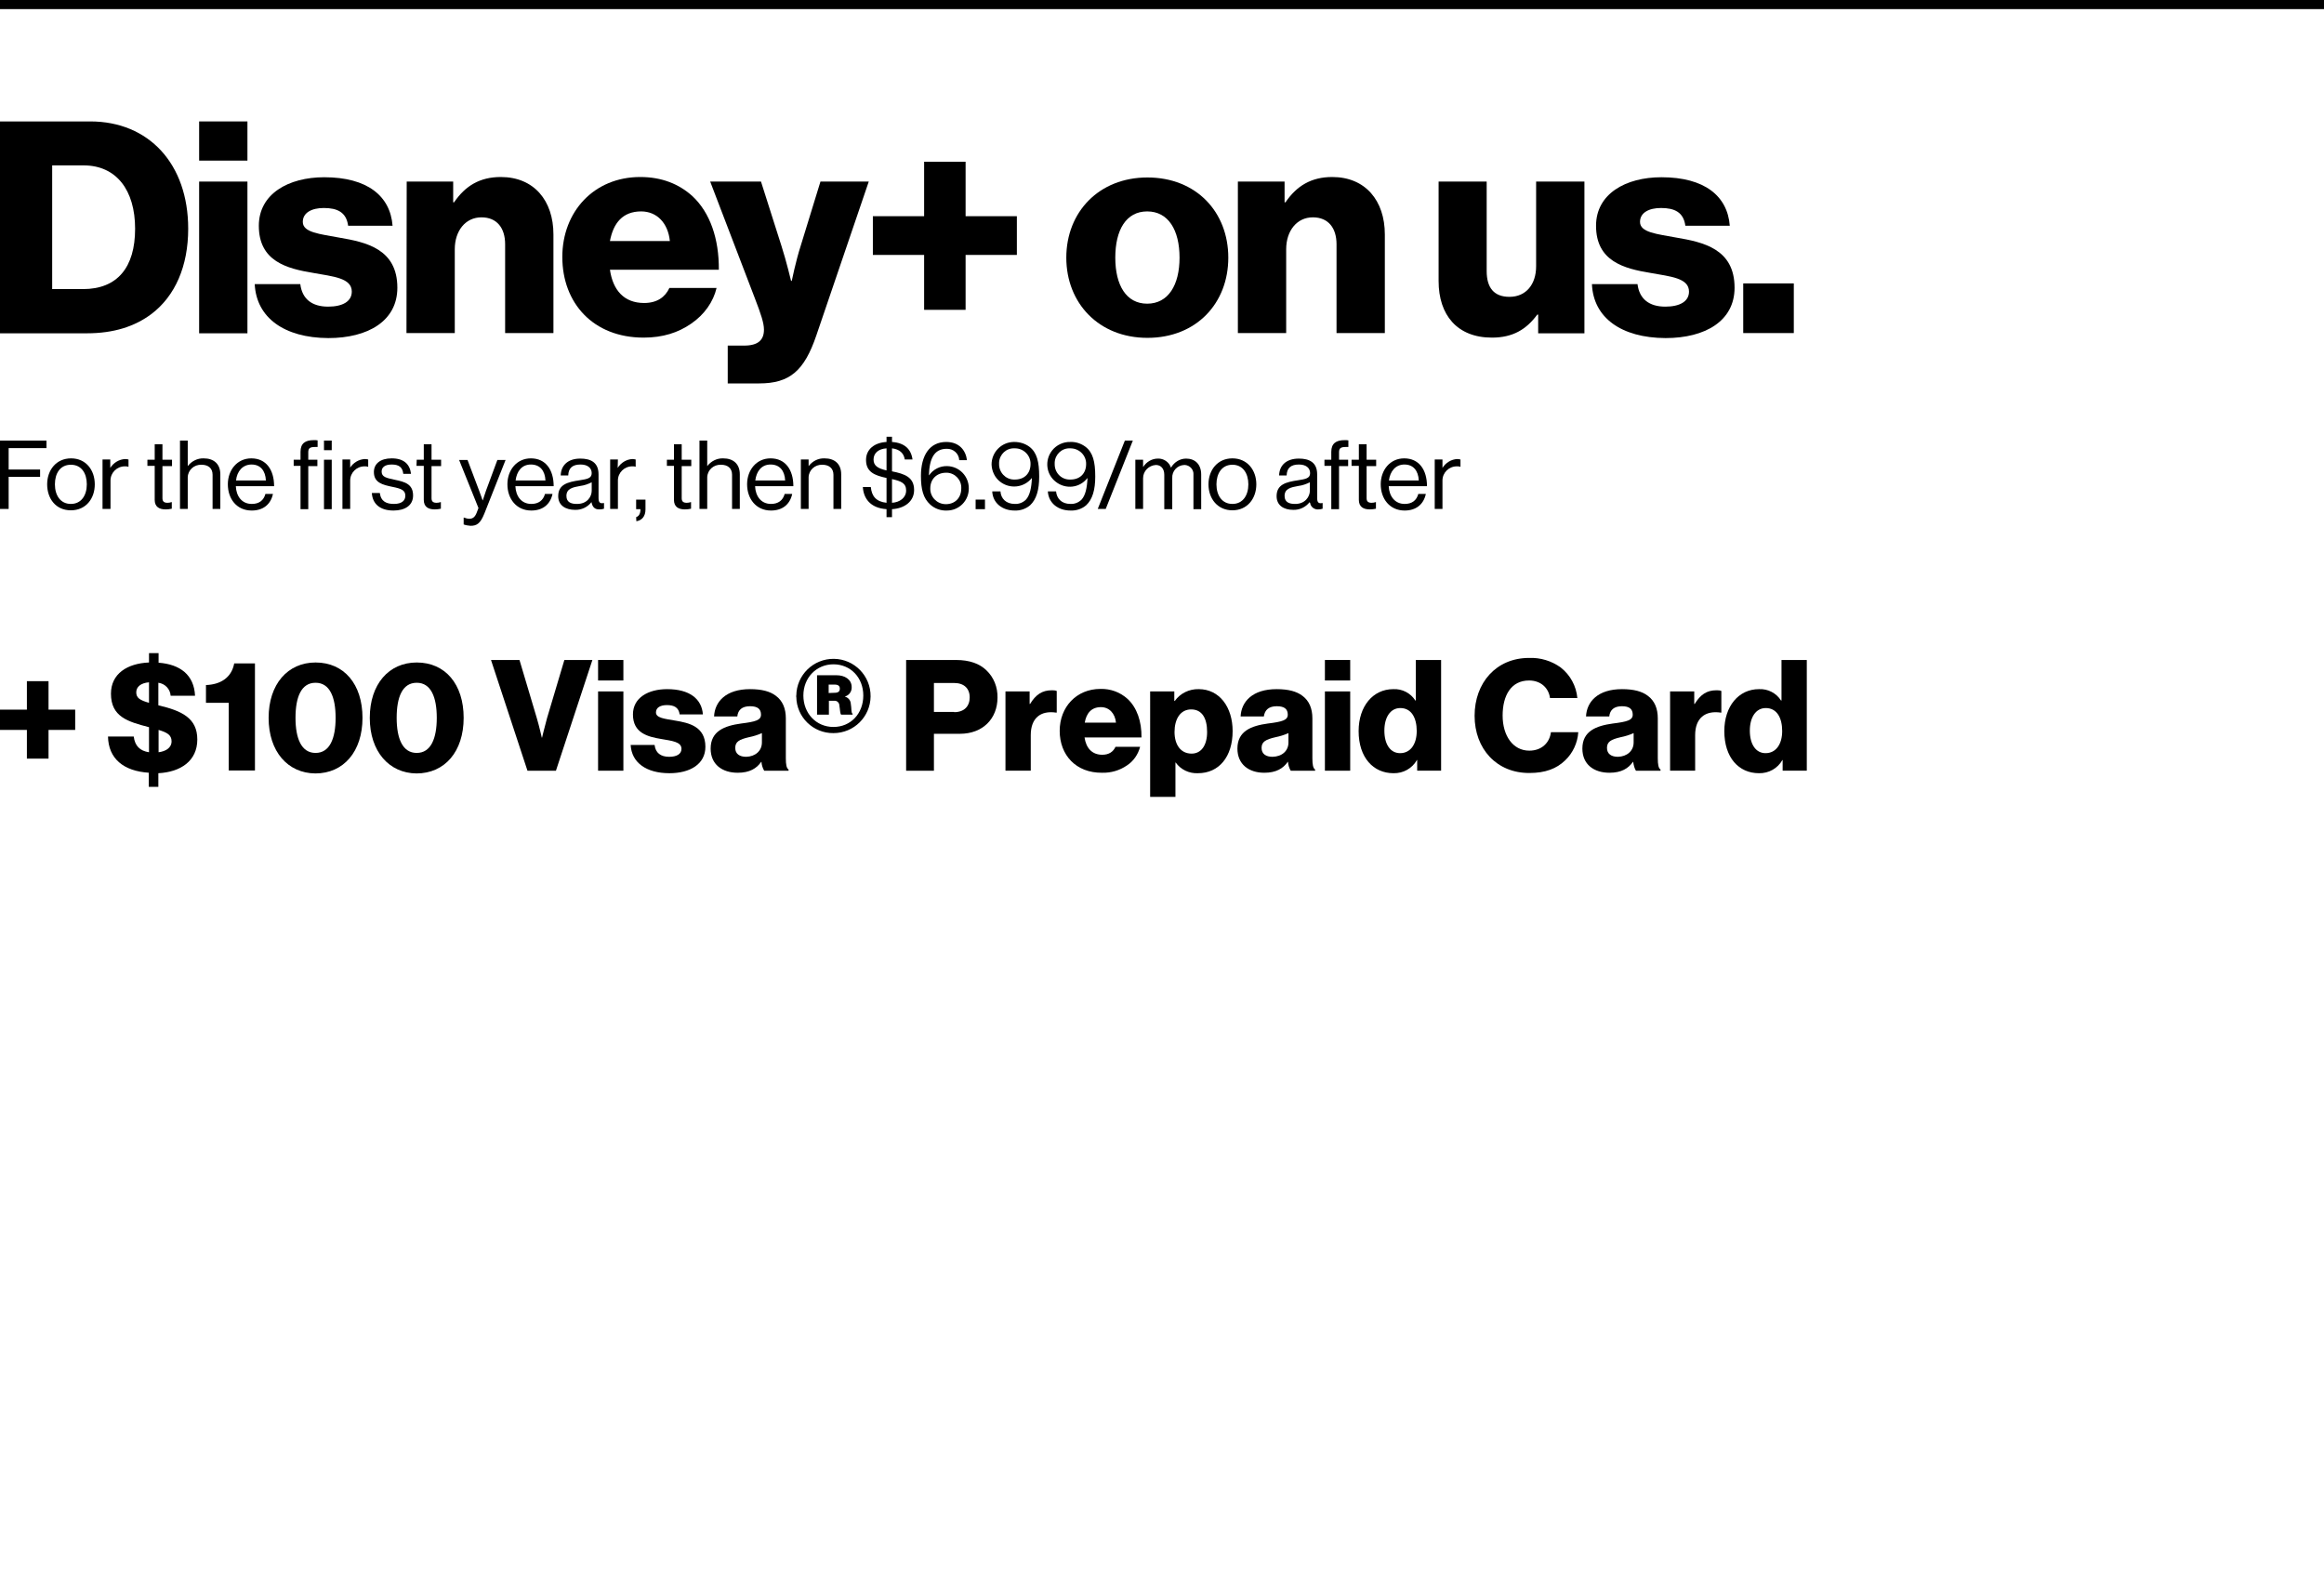 <svg enable-background="new 0 0 1020 700" viewBox="0 0 1020 700" xmlns="http://www.w3.org/2000/svg"><path d="m11.8 320.4h-11.8v-8.9h11.8v-12.5h9.5v12.5h11.7v8.9h-11.7v12.6h-9.5z"/><path d="m65.4 339.2c-11.2-.7-17.8-6.2-18-15.9h11.3c.5 4.1 2.7 6.3 6.7 6.9v-11c-9.2-2.4-16.7-4.5-16.7-14.7 0-8.8 7.2-13.3 16.7-13.7v-4.1h4.2v4.2c9.5.7 15.6 5.4 16 14.5h-10.7c-.2-2.9-2.4-5.3-5.4-5.7v9.9c10.3 2.4 17.1 5.6 17.1 15s-7.3 14.3-17.1 14.8v6h-4.2v-6.2zm0-39.7c-3.6.3-5.6 2-5.6 4.4 0 2.5 1.7 3.5 5.6 4.6zm9.9 25.9c0-2.8-2-3.9-5.7-5v9.8c3.1-.4 5.7-1.9 5.7-4.8z"/><path d="m100.4 308.5h-10v-7.8c6.2-.2 11.2-3.1 12.4-9.5h9.1v47h-11.5z"/><path d="m117.9 315.1c0-14.8 8.4-24.3 20.6-24.3 12.5 0 20.6 9.5 20.6 24.3s-8.3 24.4-20.7 24.4c-12.1-.1-20.5-9.6-20.5-24.4zm29.4 0c0-9-2.5-15.4-8.8-15.4s-8.8 6.3-8.8 15.4 2.6 15.4 8.8 15.4 8.8-6.3 8.8-15.4z"/><path d="m162.3 315.1c0-14.8 8.4-24.3 20.6-24.3 12.5 0 20.6 9.5 20.6 24.3s-8.3 24.4-20.7 24.4c-12-.1-20.5-9.6-20.5-24.4zm29.4 0c0-9-2.5-15.4-8.8-15.4s-8.8 6.3-8.8 15.4 2.6 15.4 8.8 15.4 8.8-6.3 8.8-15.4z"/><path d="m215.5 289.7h12.5l7.6 25.5c1.1 3.7 2.2 8.6 2.2 8.6h.1s1.2-5 2.2-8.6l7.6-25.5h12.3l-16 48.6h-12.5z"/><path d="m262.5 289.7h11.1v9h-11.1zm0 13.8h11.1v34.8h-11.1z"/><path d="m276.8 327h10.5c.4 3.5 2.7 5.2 6.4 5.2 3.3 0 5.4-1.2 5.4-3.5 0-3.1-4.2-3.5-8.8-4.3-6-1-12.5-2.6-12.5-10.8 0-7.4 6.8-11.1 15-11.1 9.9 0 15.2 4.3 15.7 11.1h-10.2c-.4-3.1-2.5-4.1-5.6-4.1-2.7 0-4.8 1-4.8 3.2 0 2.5 3.9 2.8 8.4 3.6 6.1 1 13.3 2.6 13.3 11.5 0 7.6-6.7 11.6-15.8 11.6-10.2 0-16.6-4.7-17-12.4z"/><path d="m311.9 328.6c0-7.7 6.1-10 13.3-11 6.5-.8 8.8-1.5 8.8-3.9s-1.4-3.7-4.8-3.7c-3.5 0-5.3 1.6-5.6 4.5h-10.2c.3-6.5 5.2-12 15.8-12 5.2 0 8.8 1 11.3 2.9 3 2.2 4.4 5.6 4.4 9.9v17.5c0 2.8.3 4.4 1.2 5v.5h-10.7c-.7-1.2-1.1-2.5-1.2-3.9h-.1c-2 2.9-5.1 4.8-10.3 4.8-6.9 0-11.9-3.7-11.9-10.6zm22.5-2.7v-4.1c-1.8.8-3.7 1.4-5.7 1.8-4.3 1-6 2-6 4.7s2 3.9 4.8 3.9c4-.1 6.9-2.6 6.9-6.3z"/><path d="m349.5 305.3c.1-9 7.5-16.2 16.5-16.1s16.2 7.5 16.1 16.5c-.1 8.9-7.3 16.1-16.3 16.1-8.9.1-16.2-7-16.3-15.9-.1-.2-.1-.4 0-.6zm29.4 0c0-7.9-5.6-13.7-13.1-13.7s-13.2 5.9-13.2 13.7 5.6 13.8 13.2 13.8 13.1-5.9 13.1-13.8zm-20.3-8.9h8.6c3.5 0 6.6 1.8 6.6 5.2.1 1.9-1.1 3.6-2.9 4.1v.1c1.4.4 2.4 1.6 2.5 3 .4 2.1.1 4.2.8 4.5v.4h-5c-.5-.3-.5-2.4-.8-4 0-1.2-1-2.2-2.2-2.1-.1 0-.2 0-.3 0h-2.1v6.1h-5.2zm7.7 7.7c1.6 0 2.3-.6 2.3-1.8s-.7-1.8-2.3-1.8h-2.6v3.7z"/><path d="m397.7 289.7h21.9c5.9 0 10.3 1.6 13.3 4.5 3.3 3.1 5 7.5 4.9 12 0 9.3-6.5 15.9-16.5 15.9h-11.4v16.2h-12.2zm21.1 22.9c4.4 0 6.8-2.6 6.8-6.5s-2.5-6.3-6.8-6.3h-8.9v12.7h8.9z"/><path d="m441.3 303.5h10.6v5.5h.2c2.5-4.1 5.3-6 9.5-6 .7 0 1.5 0 2.2.3v9.5h-.3c-6.8-1-11.1 2.4-11.1 9.9v15.6h-11.1z"/><path d="m465.1 320.8c0-10.4 7.3-18.4 17.9-18.4 4.4-.1 8.6 1.4 11.9 4.4 4.1 3.8 6.2 9.9 6.1 16.9h-25c.7 4.7 3.3 7.6 7.8 7.6 2.9 0 4.8-1.3 5.8-3.5h10.8c-.9 3.4-2.9 6.3-5.8 8.2-3.2 2.2-7 3.3-10.9 3.2-11.5.1-18.6-7.8-18.6-18.4zm24.7-3.6c-.4-4.1-3-6.8-6.6-6.8-4.2 0-6.4 2.7-7.1 6.8z"/><path d="m504.8 303.5h10.6v4.2h.2c2.4-3.4 6.4-5.3 10.5-5.2 9.2 0 14.9 8 14.9 18.4 0 11.3-6 18.5-15.2 18.5-3.9.2-7.6-1.6-9.8-4.7h-.1v15.1h-11.1zm25 17.8c0-6-2.2-9.9-7-9.9s-7.3 4.3-7.3 9.9 2.7 9.5 7.5 9.5c4.2 0 6.8-3.6 6.8-9.5z"/><path d="m543.1 328.6c0-7.7 6.1-10 13.3-11 6.5-.8 8.8-1.5 8.8-3.9s-1.4-3.7-4.8-3.7c-3.5 0-5.3 1.6-5.7 4.5h-10.2c.3-6.5 5.2-12 15.8-12 5.2 0 8.8 1 11.3 2.9 3 2.2 4.4 5.6 4.4 9.9v17.5c0 2.8.3 4.4 1.2 5v.5h-10.7c-.7-1.2-1.1-2.5-1.2-3.9h-.1c-2 2.9-5.1 4.8-10.3 4.8-6.8 0-11.8-3.7-11.8-10.6zm22.4-2.7v-4.1c-1.8.8-3.7 1.4-5.7 1.8-4.3 1-6.1 2-6.1 4.7s2 3.9 4.8 3.9c4.2-.1 7-2.6 7-6.3z"/><path d="m581.5 289.7h11.1v9h-11.1zm0 13.8h11.1v34.8h-11.1z"/><path d="m596.3 320.9c0-10.9 6.3-18.4 15.2-18.4 3.9-.2 7.6 1.7 9.7 5h.2v-17.8h11.1v48.6h-10.5v-4.7h-.1c-2.1 3.7-6 5.9-10.3 5.8-8.9 0-15.3-6.9-15.3-18.5zm25.5 0c0-5.9-2.4-10.1-7.2-10.1-4.4 0-7 4.1-7 9.9 0 6 2.6 9.9 6.9 9.9 4.6 0 7.3-4 7.3-9.7z"/><path d="m647.2 314.2c0-14.5 9.5-25.4 23.9-25.4 5-.2 9.9 1.3 13.9 4.2 4.2 3.3 6.8 8.1 7.3 13.4h-12c-.6-4.4-4-7.7-9.2-7.7-7.9 0-11.6 6.6-11.6 15.4s4.5 15.4 11.7 15.4c5.4 0 8.9-3.4 9.5-8.1h12c-.3 4.7-2.4 9.2-5.8 12.4-3.7 3.6-8.7 5.5-15.6 5.5-14.4.1-24.1-10.6-24.1-25.1z"/><path d="m694.5 328.6c0-7.7 6.1-10 13.3-11 6.5-.8 8.8-1.5 8.8-3.9s-1.4-3.7-4.7-3.7c-3.5 0-5.3 1.6-5.6 4.5h-10.2c.3-6.5 5.2-12 15.8-12 5.2 0 8.8 1 11.3 2.9 3 2.2 4.4 5.6 4.4 9.9v17.5c0 2.8.3 4.4 1.2 5v.5h-10.8c-.7-1.2-1-2.5-1.2-3.9h-.1c-2 2.9-5.1 4.8-10.3 4.8-6.9 0-11.9-3.7-11.9-10.6zm22.5-2.7v-4.1c-1.8.8-3.7 1.4-5.7 1.8-4.3 1-6 2-6 4.7s2 3.9 4.8 3.9c4-.1 6.9-2.6 6.9-6.3z"/><path d="m733 303.5h10.6v5.5h.2c2.5-4.1 5.3-6 9.5-6 .7 0 1.5 0 2.2.3v9.5h-.3c-6.8-1-11.2 2.4-11.2 9.9v15.6h-11z"/><path d="m756.8 320.9c0-10.9 6.3-18.4 15.2-18.4 3.9-.2 7.6 1.7 9.7 5h.2v-17.8h11.1v48.6h-10.6v-4.7h-.1c-2.1 3.7-6 5.9-10.3 5.8-8.9 0-15.2-6.9-15.2-18.5zm25.4 0c0-5.9-2.4-10.1-7.2-10.1-4.4 0-7 4.1-7 9.9 0 6 2.6 9.9 6.9 9.9 4.6 0 7.3-4 7.3-9.7z"/><path d="m0 193.4h20.4v3.3h-16.6v9.4h13.8v3.2h-13.8v14.1h-3.8z"/><path d="m20.7 212.6c0-6.3 4-11.4 10.5-11.4s10.4 5.1 10.4 11.4-3.9 11.4-10.5 11.4-10.4-5.1-10.4-11.4zm17.4 0c0-4.8-2.3-8.6-7-8.6s-7 3.8-7 8.6 2.4 8.6 7 8.6 7-3.8 7-8.6z"/><path d="m48.4 205.4c1.4-2.3 3.9-3.8 6.6-3.9.5 0 .9.1 1.4.2v3.2h-.1c-.5-.2-1-.2-1.5-.2-3.5 0-6.3 2.8-6.3 6.2v.4 12.1h-3.5v-21.7h3.4z"/><path d="m64.7 201.8h3.2v-6.8h3.4v6.8h4.2v2.8h-4.2v14.1c0 1.5.8 2 2.2 2 .6 0 1.2-.1 1.8-.3h.1v2.9c-.9.2-1.8.3-2.7.3-2.8 0-4.8-1.1-4.8-4.2v-14.9h-3.2z"/><path d="m82.4 204.6c1.7-2.2 4.3-3.5 7-3.4 4.5 0 7.3 2.5 7.3 7v15.2h-3.4v-15c0-2.8-1.8-4.4-4.9-4.4-3.2-.1-5.9 2.3-6 5.5v.5 13.4h-3.4v-30h3.4z"/><path d="m100 212.6c0-6.3 4.1-11.4 10.3-11.4 6.5 0 10 5 10 12.2h-16.8c.2 4.4 2.6 7.8 7 7.8 3.2 0 5.2-1.5 6-4.4h3.3c-1 4.7-4.4 7.3-9.3 7.3-6.7 0-10.5-5.2-10.5-11.5zm3.6-1.7h13.1c-.2-4.3-2.4-7-6.3-7s-6.4 3-6.8 7z"/><path d="m128.9 201.8h3v-3.5c0-3.7 2.1-5.1 5.8-5.1.7 0 1.3 0 1.7.1v2.9c-.6 0-.8 0-1.1 0-2.2 0-3 .5-3 2.3v3.3h4v2.8h-4v18.9h-3.4v-19h-3zm13.3-8.4h3.4v4.2h-3.4zm0 8.4h3.4v21.7h-3.4z"/><path d="m153.6 205.4c1.4-2.3 3.9-3.8 6.6-3.9.5 0 .9.1 1.4.2v3.2h-.1c-.5-.2-1-.2-1.5-.2-3.5 0-6.3 2.8-6.3 6.2v.4 12.1h-3.4v-21.7h3.4v3.7z"/><path d="m163.2 216.4h3.5c.5 3.8 3 4.8 6.2 4.8 3.6 0 5-1.6 5-3.6 0-2.4-1.7-3.1-5.7-3.9-4.3-.9-8.1-1.8-8.1-6.5 0-3.6 2.8-6 7.8-6 5.4 0 8 2.6 8.5 6.8h-3.4c-.3-2.9-1.9-4.1-5.1-4.1s-4.4 1.4-4.4 3.1c0 2.4 2.1 2.8 5.8 3.6 4.4.9 8 1.9 8 6.9 0 4.4-3.6 6.6-8.6 6.6-5.8 0-9.2-2.8-9.5-7.7z"/><path d="m182.9 201.8h3.1v-6.8h3.4v6.8h4.2v2.8h-4.2v14.1c0 1.5.8 2 2.2 2 .6 0 1.2-.1 1.8-.3h.1v2.9c-.9.2-1.8.3-2.7.3-2.8 0-4.8-1.1-4.8-4.2v-14.9h-3.2z"/><path d="m203.5 230.2v-3h.2c.7.3 1.5.5 2.3.5 1.4 0 2.4-.6 3.2-2.6l.8-2.1-8.5-21.1h3.7l5.1 13.5c.7 1.8 1.5 4.2 1.5 4.2h.1s.8-2.4 1.4-4.2l5-13.5h3.6l-9.3 23.5c-1.8 4.5-3.4 5.4-6.1 5.4-.9-.1-2-.2-3-.6z"/><path d="m222.7 212.6c0-6.3 4.1-11.4 10.3-11.4 6.5 0 10 5 10 12.2h-16.8c.2 4.4 2.6 7.8 7 7.8 3.1 0 5.2-1.5 6-4.4h3.3c-1 4.7-4.4 7.3-9.3 7.3-6.6 0-10.5-5.2-10.5-11.5zm3.6-1.7h13.1c-.2-4.3-2.4-7-6.4-7s-6.2 3-6.7 7z"/><path d="m259.6 220.4c-1.7 2.2-4.4 3.5-7.2 3.4-4.1 0-7.4-1.9-7.4-6 0-5.1 4-6.2 9.5-7 3.1-.5 5.2-.8 5.2-3.1s-1.8-3.8-4.9-3.8c-3.5 0-5.3 1.5-5.4 4.8h-3.3c.1-4.2 2.9-7.4 8.6-7.4 4.6 0 8 1.7 8 6.9v10.3c0 1.8.4 2.7 2.3 2.3h.1v2.5c-.6.2-1.2.3-1.9.3-2 .1-3.2-.9-3.6-3.2zm.1-5v-3.7c-1.6.8-3.3 1.4-5 1.6-3.4.6-6.1 1.2-6.1 4.4 0 2.9 2.3 3.5 4.5 3.5 4.6.1 6.6-3.2 6.6-5.8z"/><path d="m271.1 205.4c1.4-2.3 3.9-3.8 6.5-3.9.5 0 .9.1 1.4.2v3.2c-.5-.2-1-.2-1.5-.2-3.5 0-6.3 2.8-6.3 6.2v.4 12.1h-3.4v-21.7h3.4z"/><path d="m279.2 227c.9-.3 1.9-1.1 1.9-3.5h-1.9v-4.2h4.1v4.3c0 3.1-1.6 4.8-4 5.2z"/><path d="m292.7 201.8h3.1v-6.8h3.4v6.8h4.2v2.8h-4.2v14.1c0 1.5.8 2 2.2 2 .6 0 1.2-.1 1.8-.3h.1v2.9c-.9.2-1.8.3-2.7.3-2.8 0-4.8-1.1-4.8-4.2v-14.9h-3.1z"/><path d="m310.4 204.6c1.7-2.2 4.3-3.5 7-3.4 4.5 0 7.3 2.5 7.3 7v15.2h-3.4v-15c0-2.8-1.8-4.4-4.9-4.4-3.2-.1-5.9 2.3-6 5.5v.5 13.4h-3.4v-30h3.4z"/><path d="m327.9 212.6c0-6.3 4.1-11.4 10.3-11.4 6.5 0 10 5 10 12.2h-16.8c.2 4.4 2.6 7.8 7 7.8 3.1 0 5.2-1.5 6-4.4h3.3c-1 4.7-4.4 7.3-9.3 7.3-6.6 0-10.5-5.2-10.5-11.5zm3.6-1.7h13.1c-.2-4.3-2.4-7-6.4-7s-6.2 3-6.7 7z"/><path d="m354.9 204.6c1.7-2.2 4.2-3.5 7-3.4 4.5 0 7.3 2.5 7.3 7v15.2h-3.4v-15c0-2.8-1.9-4.4-4.9-4.4-3.2-.1-5.9 2.3-6 5.5v.5 13.4h-3.4v-21.7h3.4z"/><path d="m389.1 223.5c-7.3-.5-10.1-4.9-10.4-9.7h3.5c.4 4 2.3 6.4 6.9 6.9v-10.9c-5.2-1.1-9-2.6-9-7.9 0-4.7 3.7-7.6 9-7.9v-2.3h2.4v2.3c5.6.4 8.4 3.2 9 7.7h-3.4c-.4-2.8-2.3-4.5-5.6-4.9v10.1c5.5 1.1 9.7 2.5 9.7 8.2 0 5-4.2 8.1-9.7 8.4v3.5h-2.4zm0-17v-9.7c-3.4.2-5.7 2-5.7 4.9 0 2.7 1.8 3.9 5.7 4.8zm2.4 3.8v10.4c3.4-.2 6.2-2.2 6.2-5.4s-2.2-4.1-6.2-5z"/><path d="m408.3 221.5c-3.1-2.8-4.1-6.7-4.1-12.6 0-9 3.8-14.9 11.1-14.9 5.8 0 8.6 3.8 9.1 8h-3.4c-.1-2.9-2.6-5.1-5.5-5-5.6 0-7.6 4.5-7.8 11.6h.1c1.8-2.6 4.8-4.1 7.9-4 5.3.1 9.5 4.4 9.5 9.7.1 5.4-4.2 9.8-9.6 9.8 0 0 0 0-.1 0-2.6.1-5.2-.8-7.2-2.6zm13.6-7.1c.2-3.6-2.6-6.7-6.2-6.9-.1 0-.3 0-.4 0-4.1 0-7 2.7-7 6.9-.1 3.7 2.9 6.8 6.6 6.9h.5c3.8-.1 6.5-2.8 6.5-6.9z"/><path d="m428.2 219.3h4.1v4.2h-4.1z"/><path d="m435.5 215.7h3.6c.2 3.1 2.4 5.5 6.3 5.5 1.8.1 3.6-.6 4.9-1.9 1.7-1.9 2.4-5.1 2.6-9.4h-.1c-3.4 4.2-9.6 4.9-13.9 1.5-2.3-1.8-3.6-4.6-3.7-7.5 0-5.4 4.3-9.8 9.7-9.9h.3c2.4 0 4.7.7 6.6 2.1 3.3 2.5 4.3 6.6 4.3 13.1 0 5.8-1.2 10-4 12.6-1.9 1.6-4.3 2.4-6.8 2.3-5.5 0-9.6-3.4-9.8-8.4zm16.8-12c.1-3.7-2.9-6.8-6.6-6.9-.1 0-.2 0-.4 0-3.6-.2-6.6 2.6-6.8 6.2v.6c-.1 3.7 2.8 6.8 6.4 6.9h.3c4.4.1 7.1-2.7 7.1-6.8z"/><path d="m459.9 215.7h3.6c.3 3.1 2.4 5.5 6.3 5.5 1.8.1 3.6-.6 4.9-1.9 1.7-1.9 2.4-5.1 2.6-9.4h-.1c-3.3 4.3-9.5 5-13.8 1.6-4.3-3.3-5-9.5-1.6-13.8 1.9-2.4 4.9-3.8 8-3.7 2.4-.1 4.7.7 6.6 2.1 3.3 2.5 4.3 6.6 4.3 13.1 0 5.8-1.2 10-4 12.6-1.9 1.6-4.3 2.4-6.8 2.3-5.7 0-9.7-3.4-10-8.4zm16.8-12c.1-3.7-2.9-6.8-6.7-6.9-.1 0-.2 0-.3 0-3.6-.2-6.6 2.6-6.8 6.2v.6c-.1 3.7 2.7 6.8 6.4 6.9h.3c4.4.1 7.1-2.7 7.1-6.8z"/><path d="m493.7 193.4h3.5l-11.9 30h-3.5z"/><path d="m498.3 201.8h3.4v3.1h.1c1.4-2.2 3.8-3.6 6.4-3.6 2.5-.1 4.9 1.5 5.7 3.9h.1c1.4-2.4 3.9-3.9 6.6-3.9 3.9 0 6.6 2.5 6.6 7v15.2h-3.4v-15.1c.2-2.2-1.5-4.1-3.7-4.3-.1 0-.2 0-.3 0-3.1.1-5.5 2.7-5.3 5.8v.1 13.5h-3.5v-15.1c0-2.7-1.5-4.3-3.7-4.3-3.1.2-5.6 2.7-5.6 5.8v13.5h-3.4z"/><path d="m530.4 212.6c0-6.3 4-11.4 10.5-11.4s10.5 5.1 10.5 11.4-4 11.4-10.5 11.4-10.5-5.1-10.5-11.4zm17.5 0c0-4.8-2.4-8.6-7-8.6s-7 3.8-7 8.6 2.4 8.6 7 8.6 7-3.8 7-8.6z"/><path d="m574.8 220.4c-1.7 2.2-4.4 3.5-7.2 3.4-4.1 0-7.3-1.9-7.3-6 0-5.1 4-6.2 9.5-7 3.1-.5 5.2-.8 5.2-3.1s-1.8-3.8-4.9-3.8c-3.5 0-5.3 1.5-5.4 4.8h-3.3c.1-4.2 2.9-7.4 8.7-7.4 4.6 0 8 1.7 8 6.9v10.3c0 1.8.4 2.7 2.3 2.3h.1v2.5c-.6.2-1.2.3-1.8.3-1.8.2-3.5-1.1-3.7-2.9-.2 0-.2-.1-.2-.3zm.1-5v-3.7c-1.6.8-3.3 1.4-5 1.6-3.4.6-6.1 1.2-6.1 4.4 0 2.9 2.3 3.5 4.5 3.5 4.5.1 6.6-3.2 6.6-5.8z"/><path d="m581.3 201.8h3v-3.5c0-3.7 2.2-5.1 5.8-5.1.7 0 1.3 0 1.7.1v2.9c-.6 0-.8 0-1.1 0-2.2 0-3 .5-3 2.3v3.3h4v2.8h-4v18.9h-3.4v-19h-3z"/><path d="m593.2 201.8h3.2v-6.8h3.4v6.8h4.2v2.8h-4.2v14.1c0 1.5.8 2 2.2 2 .6 0 1.2-.1 1.8-.3h.1v2.9c-.9.2-1.8.3-2.7.3-2.8 0-4.8-1.1-4.8-4.2v-14.9h-3.2z"/><path d="m606 212.6c0-6.3 4.1-11.4 10.3-11.4 6.5 0 10 5 10 12.2h-16.8c.2 4.4 2.7 7.8 7 7.8 3.2 0 5.2-1.5 6-4.4h3.3c-1 4.7-4.4 7.3-9.3 7.3-6.6 0-10.5-5.2-10.5-11.5zm3.6-1.7h13.1c-.2-4.3-2.4-7-6.3-7s-6.3 3-6.8 7z"/><path d="m633.1 205.4c1.4-2.3 3.9-3.8 6.5-3.9.5 0 .9.1 1.4.2v3.2h-.1c-.5-.2-1-.2-1.5-.2-3.5 0-6.3 2.8-6.3 6.2v.4 12.1h-3.4v-21.7h3.4z"/><path d="m0 0h1020v4h-1020z"/><path d="m-.1 53.3h39.7c25.7 0 43 18.6 43 47.1 0 16.4-5.7 29.5-16.1 37.4-7.3 5.5-16.6 8.5-28.3 8.5h-38.3zm36.5 73.6c15.1 0 22.9-9.5 22.9-26.5 0-16.9-8.2-27.8-22.6-27.8h-13.8v54.3z"/><path d="m87.4 53.3h21.2v17.2h-21.2zm0 26.4h21.2v66.6h-21.2z"/><path d="m111.8 124.7h20c.8 6.6 5.2 9.9 12.2 9.9 6.4 0 10.4-2.3 10.4-6.6 0-6-8.1-6.6-16.9-8.2-11.6-1.9-23.9-5.1-23.9-20.7 0-14 13-21.3 28.7-21.3 18.9 0 29 8.2 30 21.3h-19.5c-.8-6-4.8-7.8-10.7-7.8-5.2 0-9.2 2-9.2 6.1 0 4.7 7.5 5.3 16 6.9 11.7 2 25.5 4.9 25.5 22 0 14.6-12.9 22.1-30.3 22.1-19.4-.1-31.6-9-32.3-23.7z"/><path d="m178.5 79.7h20.4v9.1h.4c4.9-7.2 11.3-11.1 20.5-11.1 14.6 0 23.1 10.4 23.1 25.2v43.3h-21.2v-39c0-7-3.5-11.8-10.4-11.8-7 0-11.7 5.9-11.7 14v36.8h-21.2z"/><path d="m246.8 112.8c0-19.9 13.9-35.1 34.2-35.1 9.5 0 17 3.1 22.8 8.3 7.9 7.3 11.8 18.9 11.7 32.4h-47.8c1.3 9 6.2 14.6 15 14.6 5.6 0 9.2-2.5 11.1-6.6h20.7c-1.4 6-5.3 11.7-11.2 15.7-5.6 3.9-12.4 6.1-20.8 6.1-22.2 0-35.7-15.2-35.7-35.4zm47.2-7c-.8-7.9-5.7-13-12.6-13-8.1 0-12.2 5.1-13.7 13z"/><path d="m319.3 151.7h7.3c6.2 0 8.7-2.5 8.7-7 0-2.9-1.3-6.8-4-13.8l-19.6-51.2h22.3l9 28.3c2.1 6.5 4.2 15.3 4.2 15.3h.3s1.8-8.8 3.9-15.3l8.7-28.3h21.2l-23 67.5c-5.3 15.6-11.7 21.1-25.1 21.1h-13.8v-16.6z"/><path d="m405.6 111.9h-22.5v-17h22.5v-23.9h18.2v23.9h22.5v17h-22.5v24.1h-18.2z"/><path d="m468 113.1c0-20 14.3-35.2 35.6-35.2 21.5 0 35.5 15.2 35.5 35.2s-14 35.2-35.5 35.2c-21.3 0-35.6-15.2-35.6-35.2zm49.7 0c0-12.1-4.9-20.3-14.2-20.3s-14 8.2-14 20.3 4.8 20.2 14 20.2 14.2-8.1 14.2-20.2z"/><path d="m543.4 79.7h20.4v9.1h.4c4.9-7.2 11.3-11.1 20.5-11.1 14.6 0 23.1 10.4 23.1 25.2v43.3h-21.2v-39c0-7-3.5-11.8-10.4-11.8-7 0-11.7 5.9-11.7 14v36.8h-21.2v-66.5z"/><path d="m631.4 123.4v-43.7h21.1v39.3c0 7.3 3.2 11.3 10 11.3 7.3 0 11.7-5.5 11.7-13.4v-37.2h21.2v66.6h-20.3v-8.2h-.4c-4.8 6.5-10.7 10.1-19.9 10.1-15.3 0-23.4-10-23.4-24.8z"/><path d="m698.7 124.7h20c.8 6.6 5.2 9.9 12.2 9.9 6.4 0 10.4-2.3 10.4-6.6 0-6-8.1-6.6-16.9-8.2-11.6-1.9-23.9-5.1-23.9-20.7 0-14 13-21.3 28.7-21.3 18.9 0 29 8.2 30 21.3h-19.5c-.8-6-4.8-7.8-10.7-7.8-5.2 0-9.2 2-9.2 6.1 0 4.7 7.5 5.3 16 6.9 11.7 2 25.5 4.9 25.5 22 0 14.6-12.9 22.1-30.3 22.1-19.5-.1-31.7-9-32.3-23.7z"/><path d="m765.1 124.4h22.2v21.8h-22.2z"/></svg>